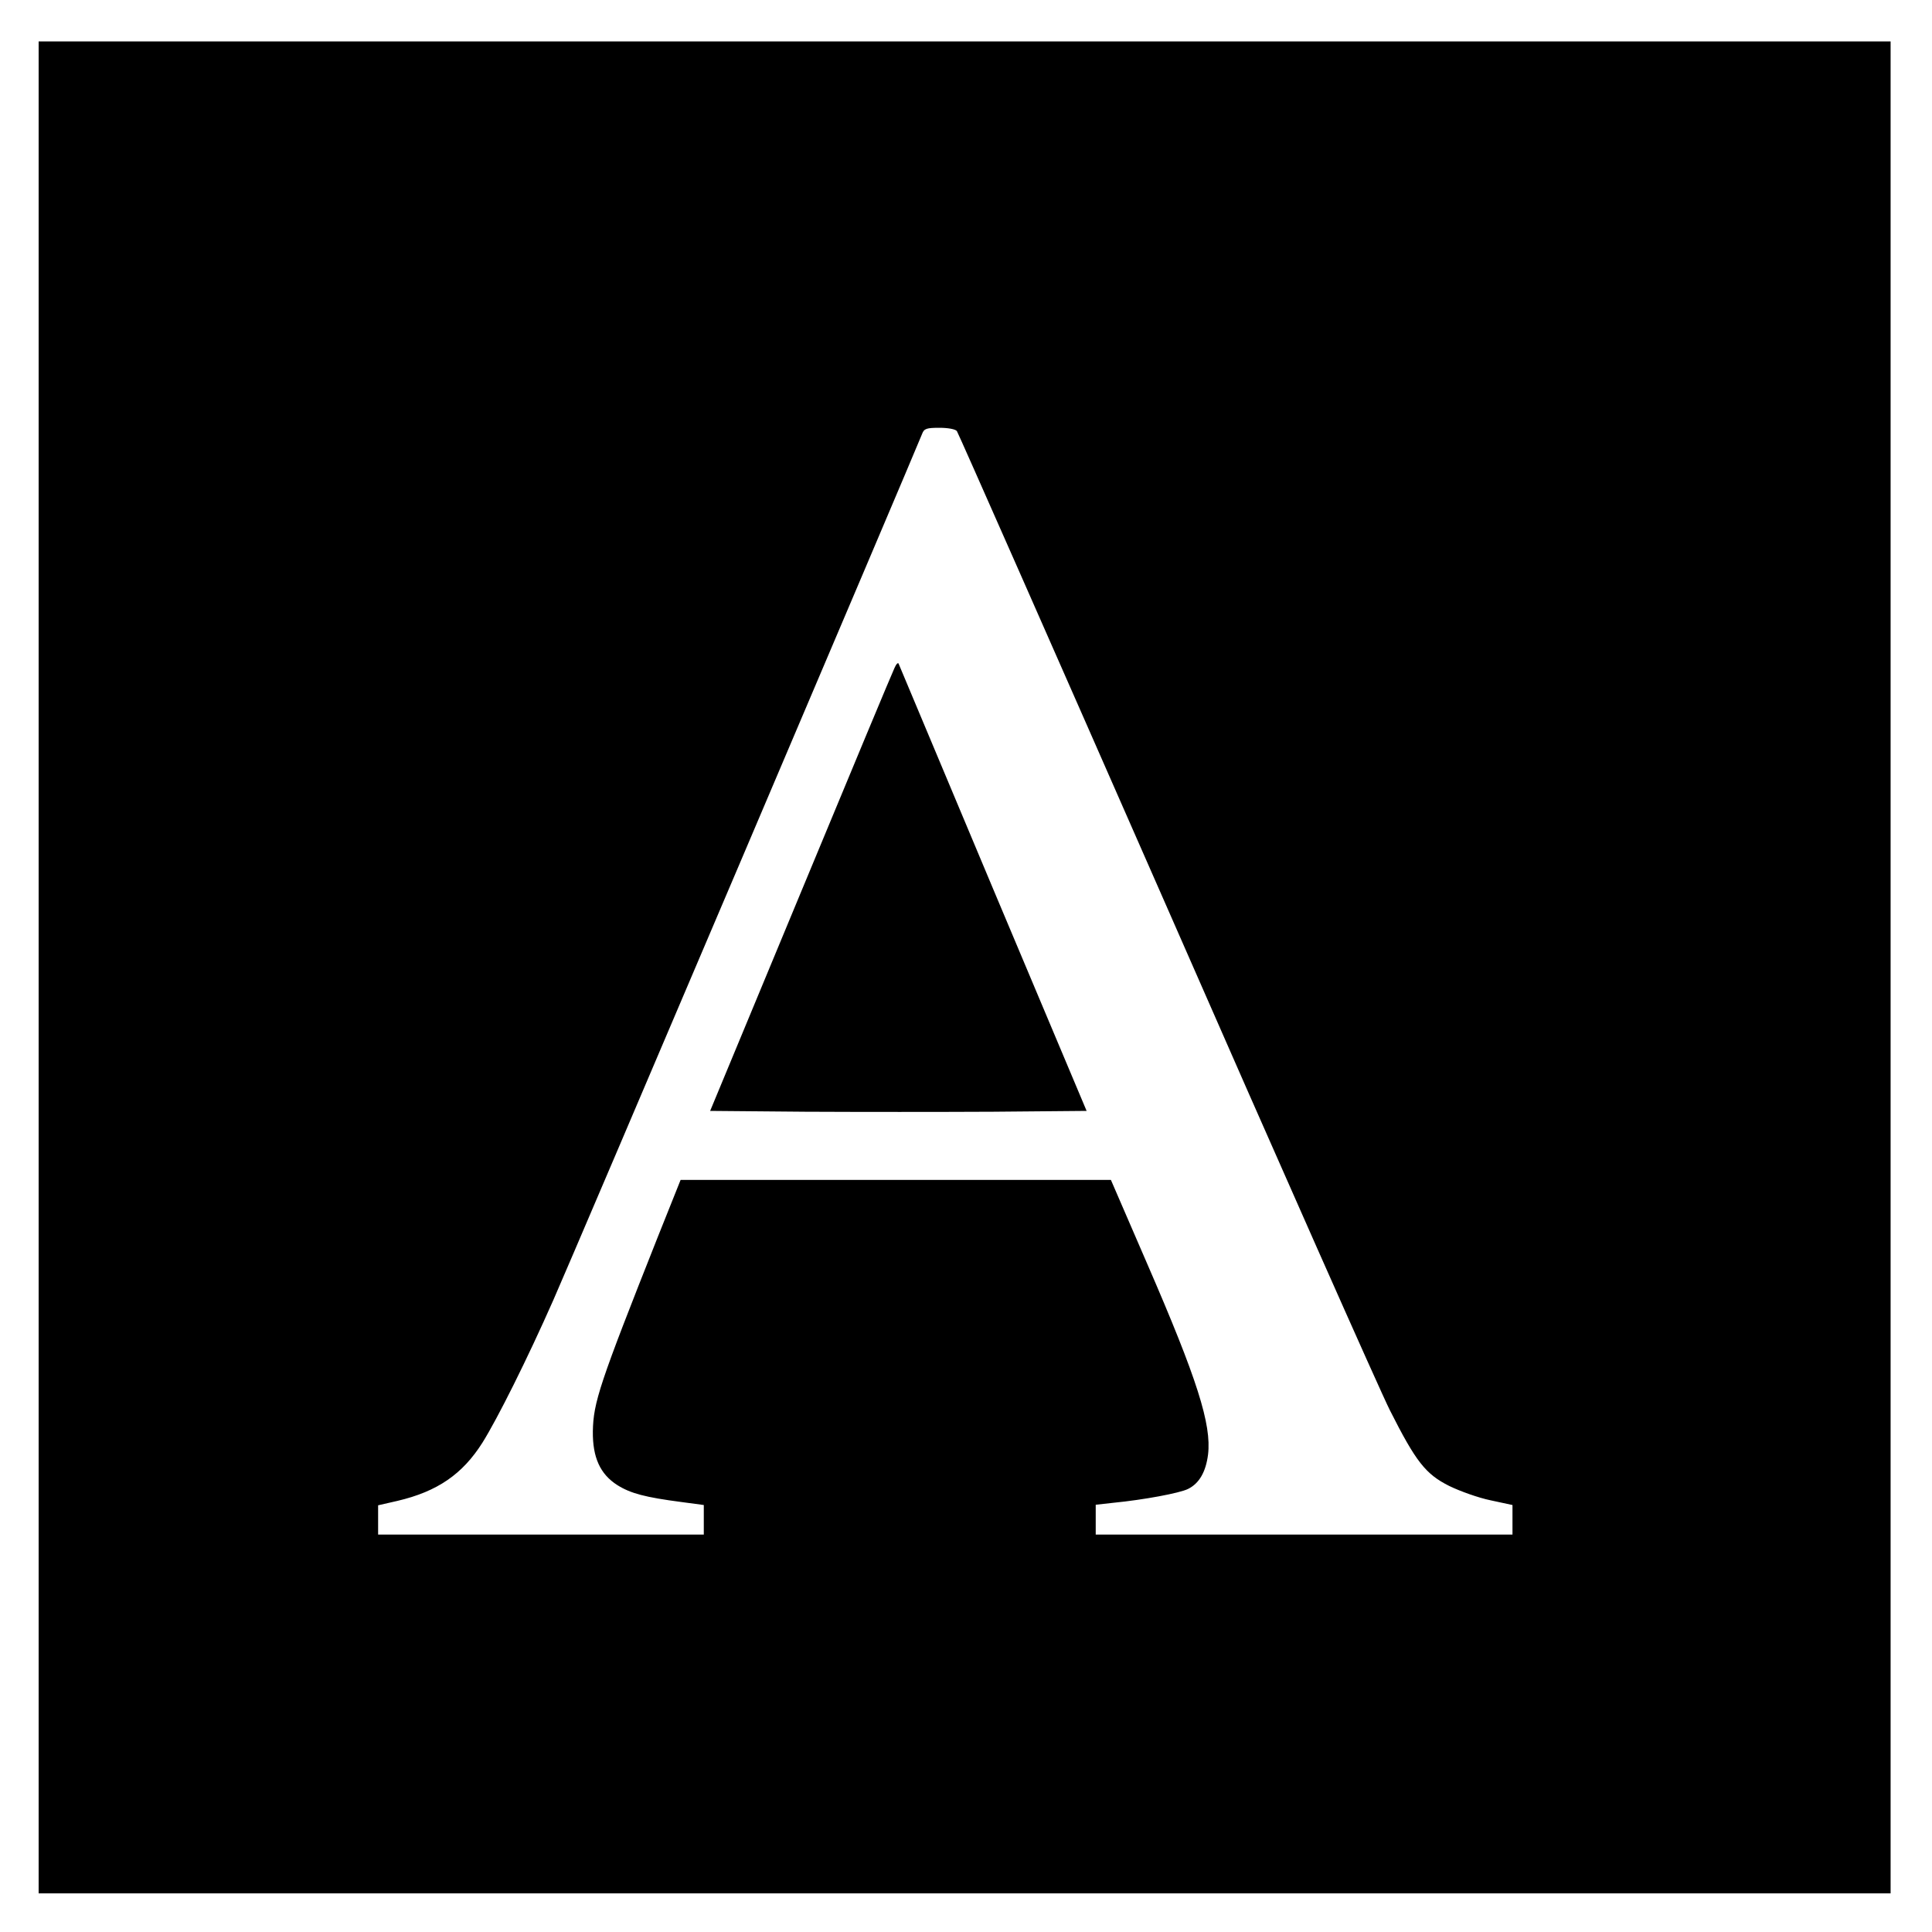 <?xml version="1.0" standalone="no"?>
<!DOCTYPE svg PUBLIC "-//W3C//DTD SVG 20010904//EN"
 "http://www.w3.org/TR/2001/REC-SVG-20010904/DTD/svg10.dtd">
<svg version="1.0" xmlns="http://www.w3.org/2000/svg"
 width="700pt" height="700pt" viewBox="0 0 700 700"
 preserveAspectRatio="xMidYMid meet">
<g transform="translate(0,700) scale(0.1,-0.1)"
fill="#000000" stroke="none">
<path d="M140 3495 l0 -3355 3355 0 3355 0 0 3355 0 3355 -3355 0 -3355 0 0
-3355z m3327 1943 c5 -7 346 -780 758 -1718 411 -938 776 -1761 811 -1830 94
-186 129 -231 215 -274 39 -19 106 -43 150 -52 l79 -17 0 -54 0 -53 -755 0
-755 0 0 54 0 54 63 7 c112 11 240 35 271 50 41 20 65 62 73 125 13 109 -39
273 -220 690 l-132 305 -780 0 -779 0 -82 -205 c-213 -537 -234 -601 -236
-706 -1 -94 26 -155 89 -195 48 -30 101 -44 231 -61 l82 -11 0 -53 0 -54 -590
0 -590 0 0 53 0 53 70 16 c145 34 236 97 308 211 54 86 163 304 257 517 65
146 1308 3067 1336 3138 7 19 16 22 63 22 31 0 58 -5 63 -12z"/>
<path d="M3241 4580 c-7 -14 -160 -381 -340 -815 l-328 -790 344 -3 c190 -1
496 -1 682 0 l338 3 -339 805 c-186 443 -340 810 -342 815 -2 6 -9 -1 -15 -15z"/>
</g>
</svg>

